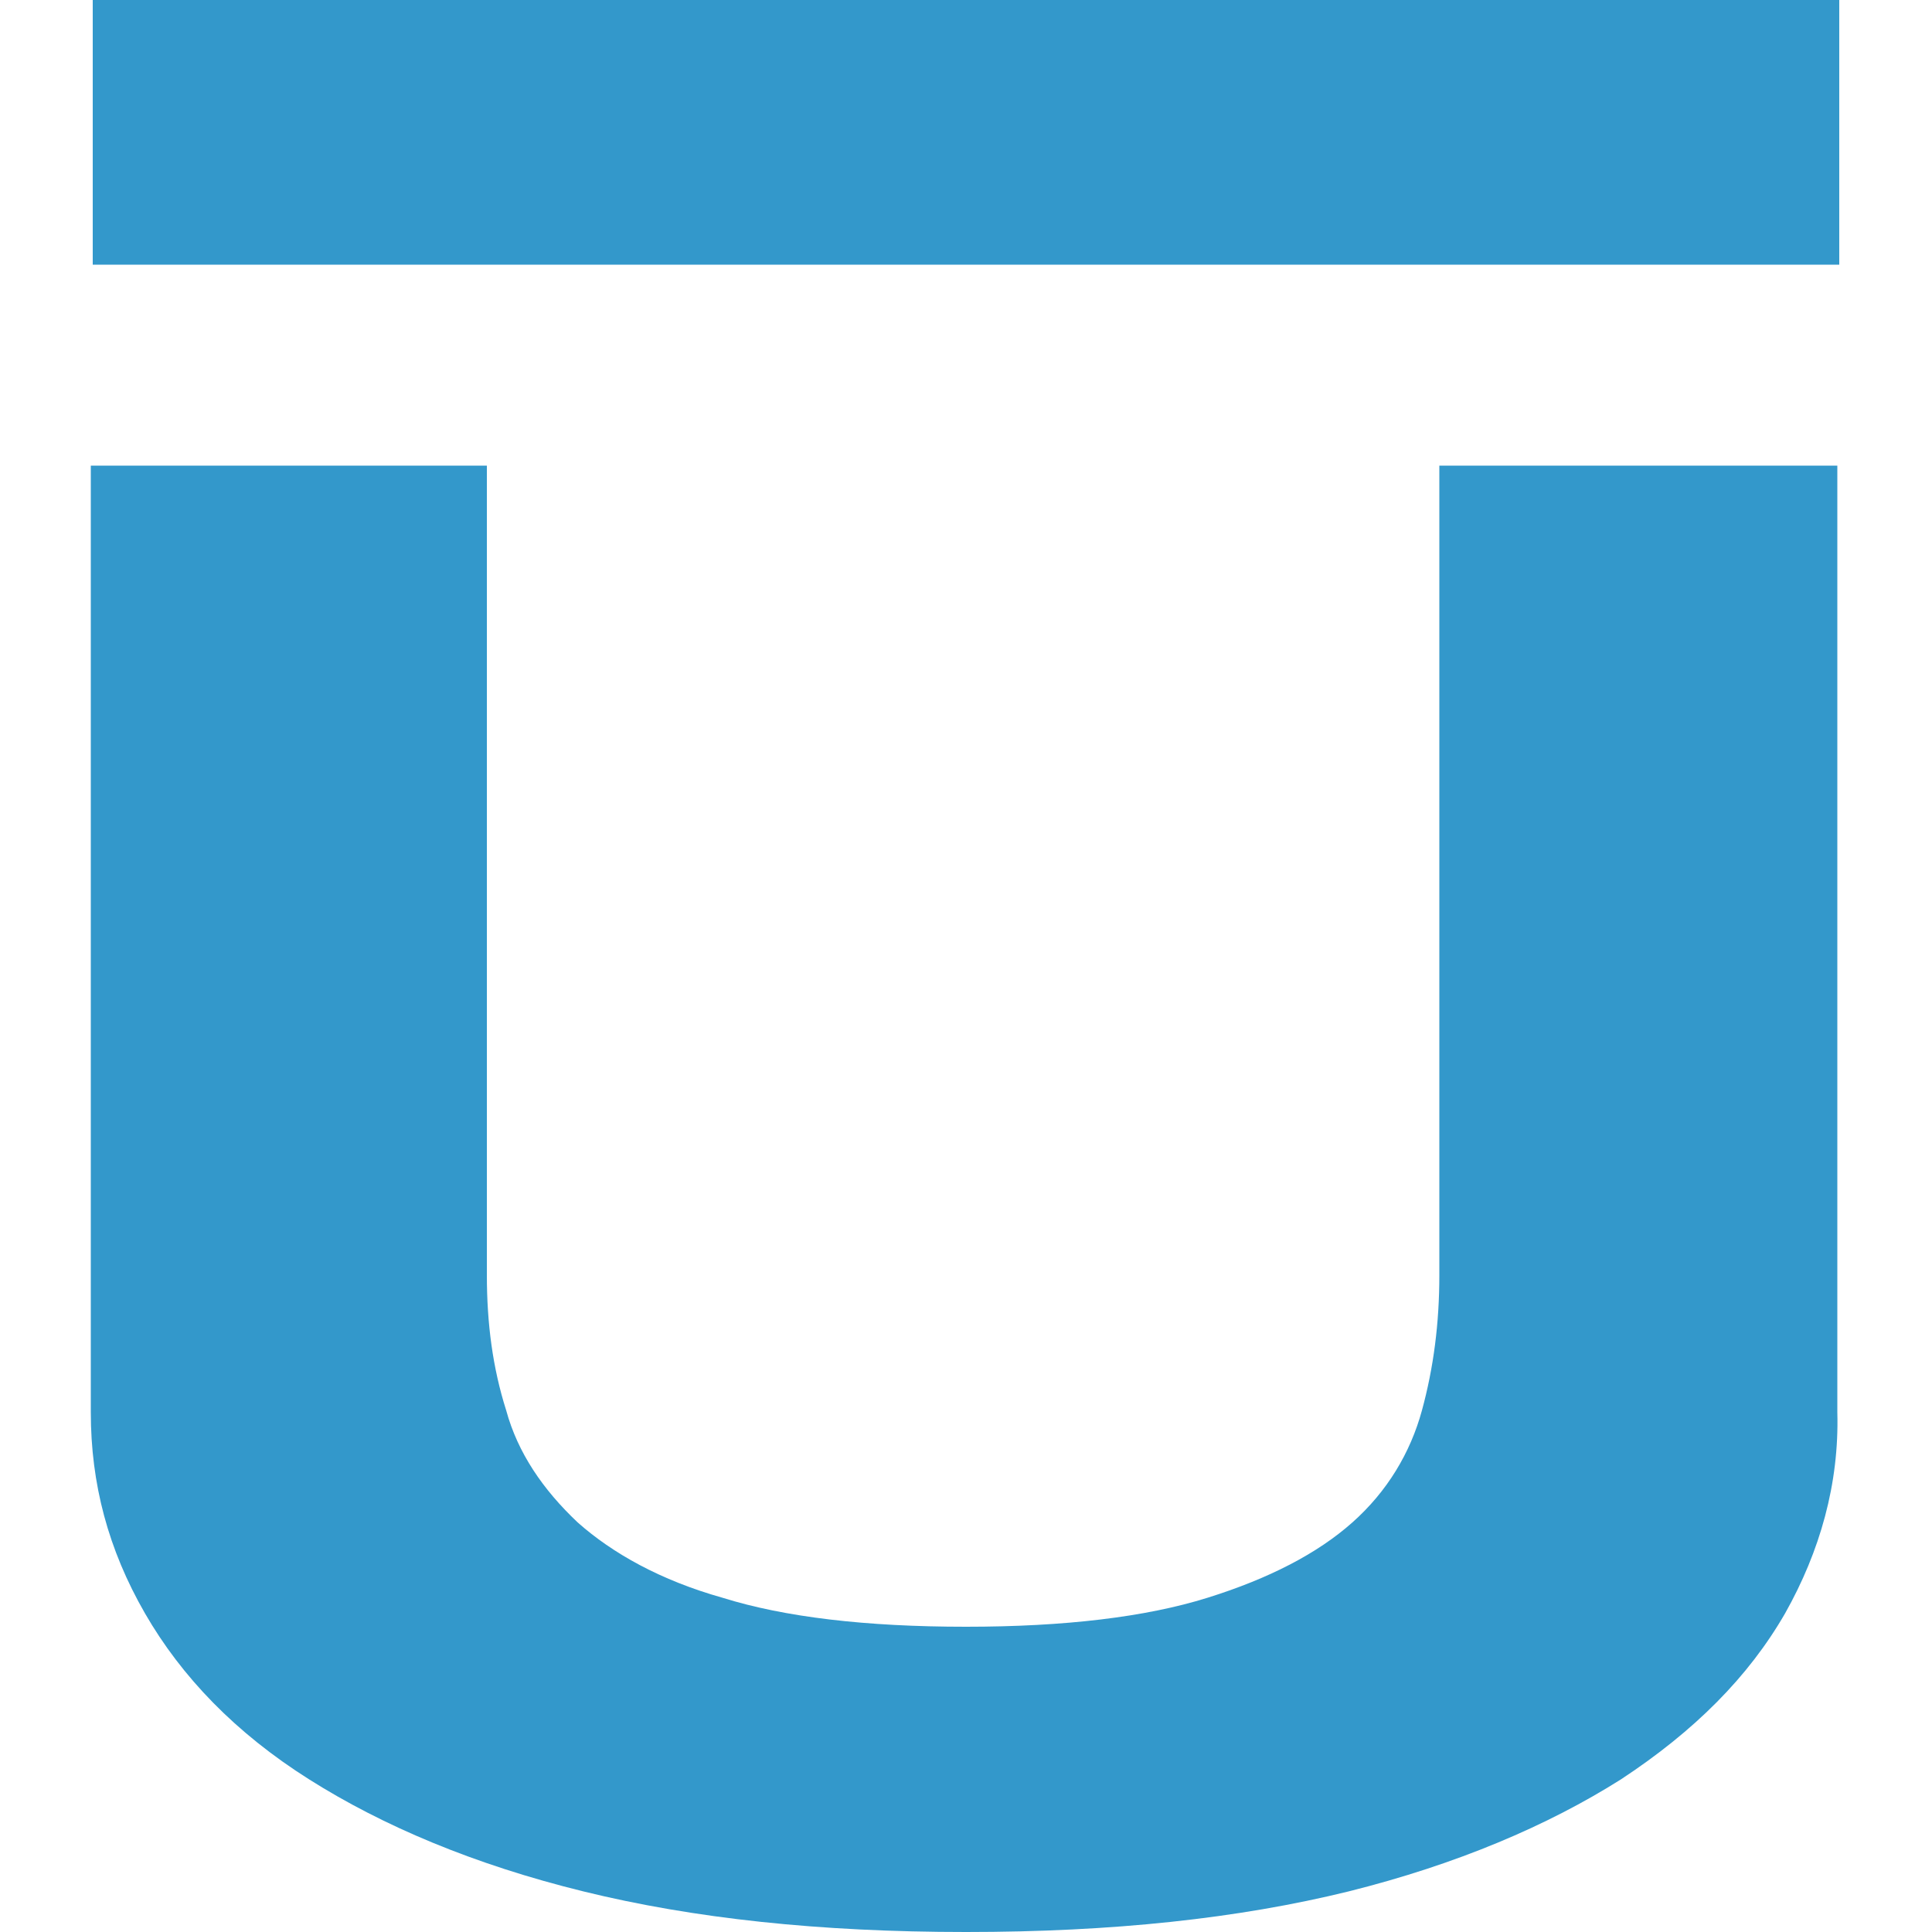 ﻿<?xml version="1.0" encoding="utf-8"?>
<svg version="1.1" xmlns="http://www.w3.org/2000/svg" xmlns:xlink="http://www.w3.org/1999/xlink" x="0px" y="0px" viewBox="0 0 100 100" style="enable-background:new 0 0 100 100;" xml:space="preserve">
<style type="text/css">
	.st0{display:none;}
	.st1{display:inline;}
	.st2{display:inline;fill:#FFFFFF;}
	.st3{fill:#3398CB;}
</style>
<g id="KNUT_U" class="st0">
	<polygon class="st1" points="-102,-1700.2 -111,-1700.2 -111,-1700.2 -102,-1700.2 	" />
	<rect x="-18" y="-1538.2" class="st2" width="3723.4" height="1656.2" />
</g>
<g id="Layer_2">
	<g>
		<path class="st3" d="M92.4,83.5c-1.9,3.3-4.7,6.1-8.5,8.6c-3.8,2.4-8.5,4.4-14.1,5.8C64.1,99.3,57.6,100,50,100&#xA;			s-14.1-0.7-19.8-2.1S19.8,94.5,16,92.1c-3.8-2.4-6.6-5.3-8.5-8.6c-1.9-3.3-2.8-6.7-2.8-10.4v-49h20.5V66c0,2.5,0.3,4.8,1,7&#xA;			c0.6,2.2,1.9,4.1,3.7,5.8c1.8,1.6,4.3,3,7.5,3.9c3.2,1,7.4,1.5,12.6,1.5c5.1,0,9.3-0.5,12.5-1.5c3.2-1,5.7-2.3,7.5-3.9&#xA;			c1.8-1.6,3-3.6,3.6-5.8c0.6-2.2,0.9-4.5,0.9-7V24.1h20.6v49C95.2,76.8,94.2,80.3,92.4,83.5z" />
		<rect x="4.8" class="st3" width="90.4" height="13.7" />
	</g>
</g>
</svg>